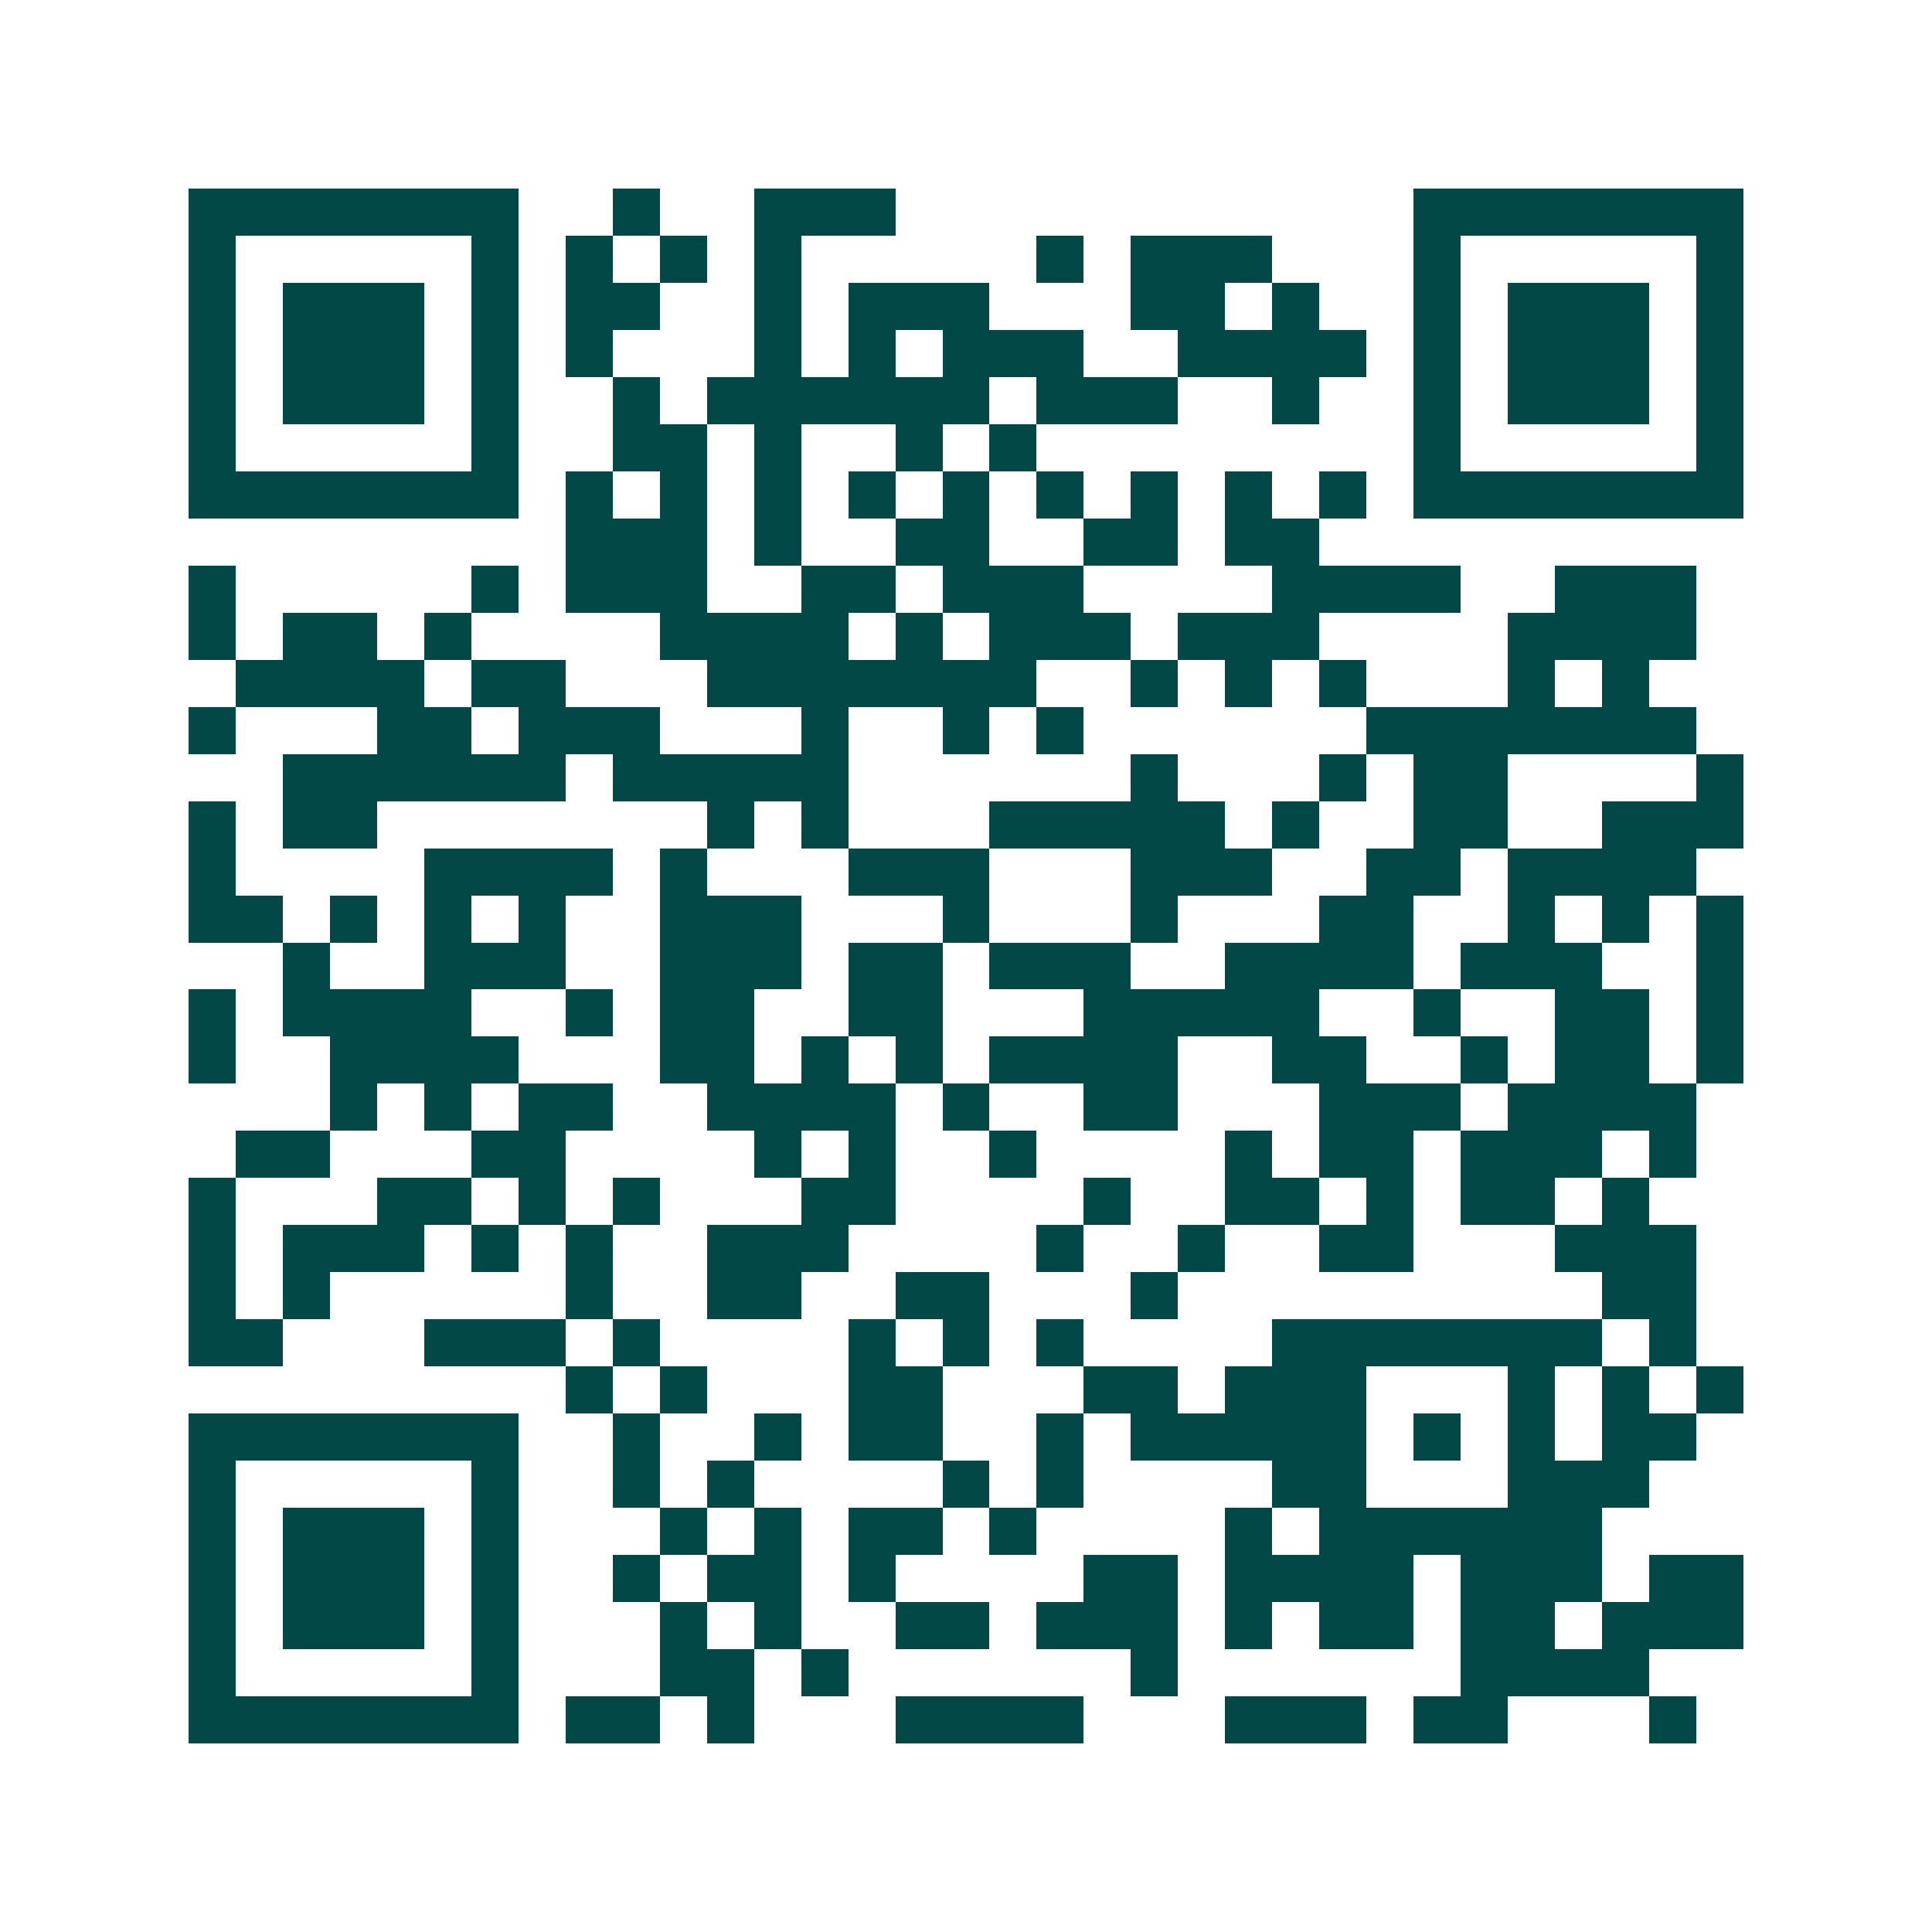 <svg xmlns="http://www.w3.org/2000/svg" width="200" height="200" viewBox="0 0 41 41" shape-rendering="crispEdges"><path fill="#ffffff" d="M0 0h41v41H0z"/><path stroke="#014847" d="M4 4.5h7m2 0h1m2 0h3m11 0h7M4 5.5h1m5 0h1m1 0h1m1 0h1m1 0h1m5 0h1m1 0h3m3 0h1m5 0h1M4 6.5h1m1 0h3m1 0h1m1 0h2m2 0h1m1 0h3m3 0h2m1 0h1m2 0h1m1 0h3m1 0h1M4 7.5h1m1 0h3m1 0h1m1 0h1m3 0h1m1 0h1m1 0h3m2 0h4m1 0h1m1 0h3m1 0h1M4 8.5h1m1 0h3m1 0h1m2 0h1m1 0h6m1 0h3m2 0h1m2 0h1m1 0h3m1 0h1M4 9.5h1m5 0h1m2 0h2m1 0h1m2 0h1m1 0h1m8 0h1m5 0h1M4 10.5h7m1 0h1m1 0h1m1 0h1m1 0h1m1 0h1m1 0h1m1 0h1m1 0h1m1 0h1m1 0h7M12 11.5h3m1 0h1m2 0h2m2 0h2m1 0h2M4 12.5h1m5 0h1m1 0h3m2 0h2m1 0h3m4 0h4m2 0h3M4 13.5h1m1 0h2m1 0h1m4 0h4m1 0h1m1 0h3m1 0h3m4 0h4M5 14.5h4m1 0h2m3 0h7m2 0h1m1 0h1m1 0h1m3 0h1m1 0h1M4 15.5h1m3 0h2m1 0h3m3 0h1m2 0h1m1 0h1m6 0h7M6 16.5h6m1 0h5m6 0h1m3 0h1m1 0h2m4 0h1M4 17.5h1m1 0h2m7 0h1m1 0h1m3 0h5m1 0h1m2 0h2m2 0h3M4 18.5h1m4 0h4m1 0h1m3 0h3m3 0h3m2 0h2m1 0h4M4 19.5h2m1 0h1m1 0h1m1 0h1m2 0h3m3 0h1m3 0h1m3 0h2m2 0h1m1 0h1m1 0h1M6 20.5h1m2 0h3m2 0h3m1 0h2m1 0h3m2 0h4m1 0h3m2 0h1M4 21.5h1m1 0h4m2 0h1m1 0h2m2 0h2m3 0h5m2 0h1m2 0h2m1 0h1M4 22.5h1m2 0h4m3 0h2m1 0h1m1 0h1m1 0h4m2 0h2m2 0h1m1 0h2m1 0h1M7 23.5h1m1 0h1m1 0h2m2 0h4m1 0h1m2 0h2m3 0h3m1 0h4M5 24.5h2m3 0h2m4 0h1m1 0h1m2 0h1m4 0h1m1 0h2m1 0h3m1 0h1M4 25.5h1m3 0h2m1 0h1m1 0h1m3 0h2m4 0h1m2 0h2m1 0h1m1 0h2m1 0h1M4 26.5h1m1 0h3m1 0h1m1 0h1m2 0h3m4 0h1m2 0h1m2 0h2m3 0h3M4 27.5h1m1 0h1m5 0h1m2 0h2m2 0h2m3 0h1m9 0h2M4 28.5h2m3 0h3m1 0h1m4 0h1m1 0h1m1 0h1m4 0h7m1 0h1M12 29.5h1m1 0h1m3 0h2m3 0h2m1 0h3m3 0h1m1 0h1m1 0h1M4 30.5h7m2 0h1m2 0h1m1 0h2m2 0h1m1 0h5m1 0h1m1 0h1m1 0h2M4 31.5h1m5 0h1m2 0h1m1 0h1m4 0h1m1 0h1m4 0h2m3 0h3M4 32.5h1m1 0h3m1 0h1m3 0h1m1 0h1m1 0h2m1 0h1m4 0h1m1 0h6M4 33.5h1m1 0h3m1 0h1m2 0h1m1 0h2m1 0h1m4 0h2m1 0h4m1 0h3m1 0h2M4 34.5h1m1 0h3m1 0h1m3 0h1m1 0h1m2 0h2m1 0h3m1 0h1m1 0h2m1 0h2m1 0h3M4 35.5h1m5 0h1m3 0h2m1 0h1m6 0h1m6 0h4M4 36.5h7m1 0h2m1 0h1m3 0h4m3 0h3m1 0h2m3 0h1"/></svg>
